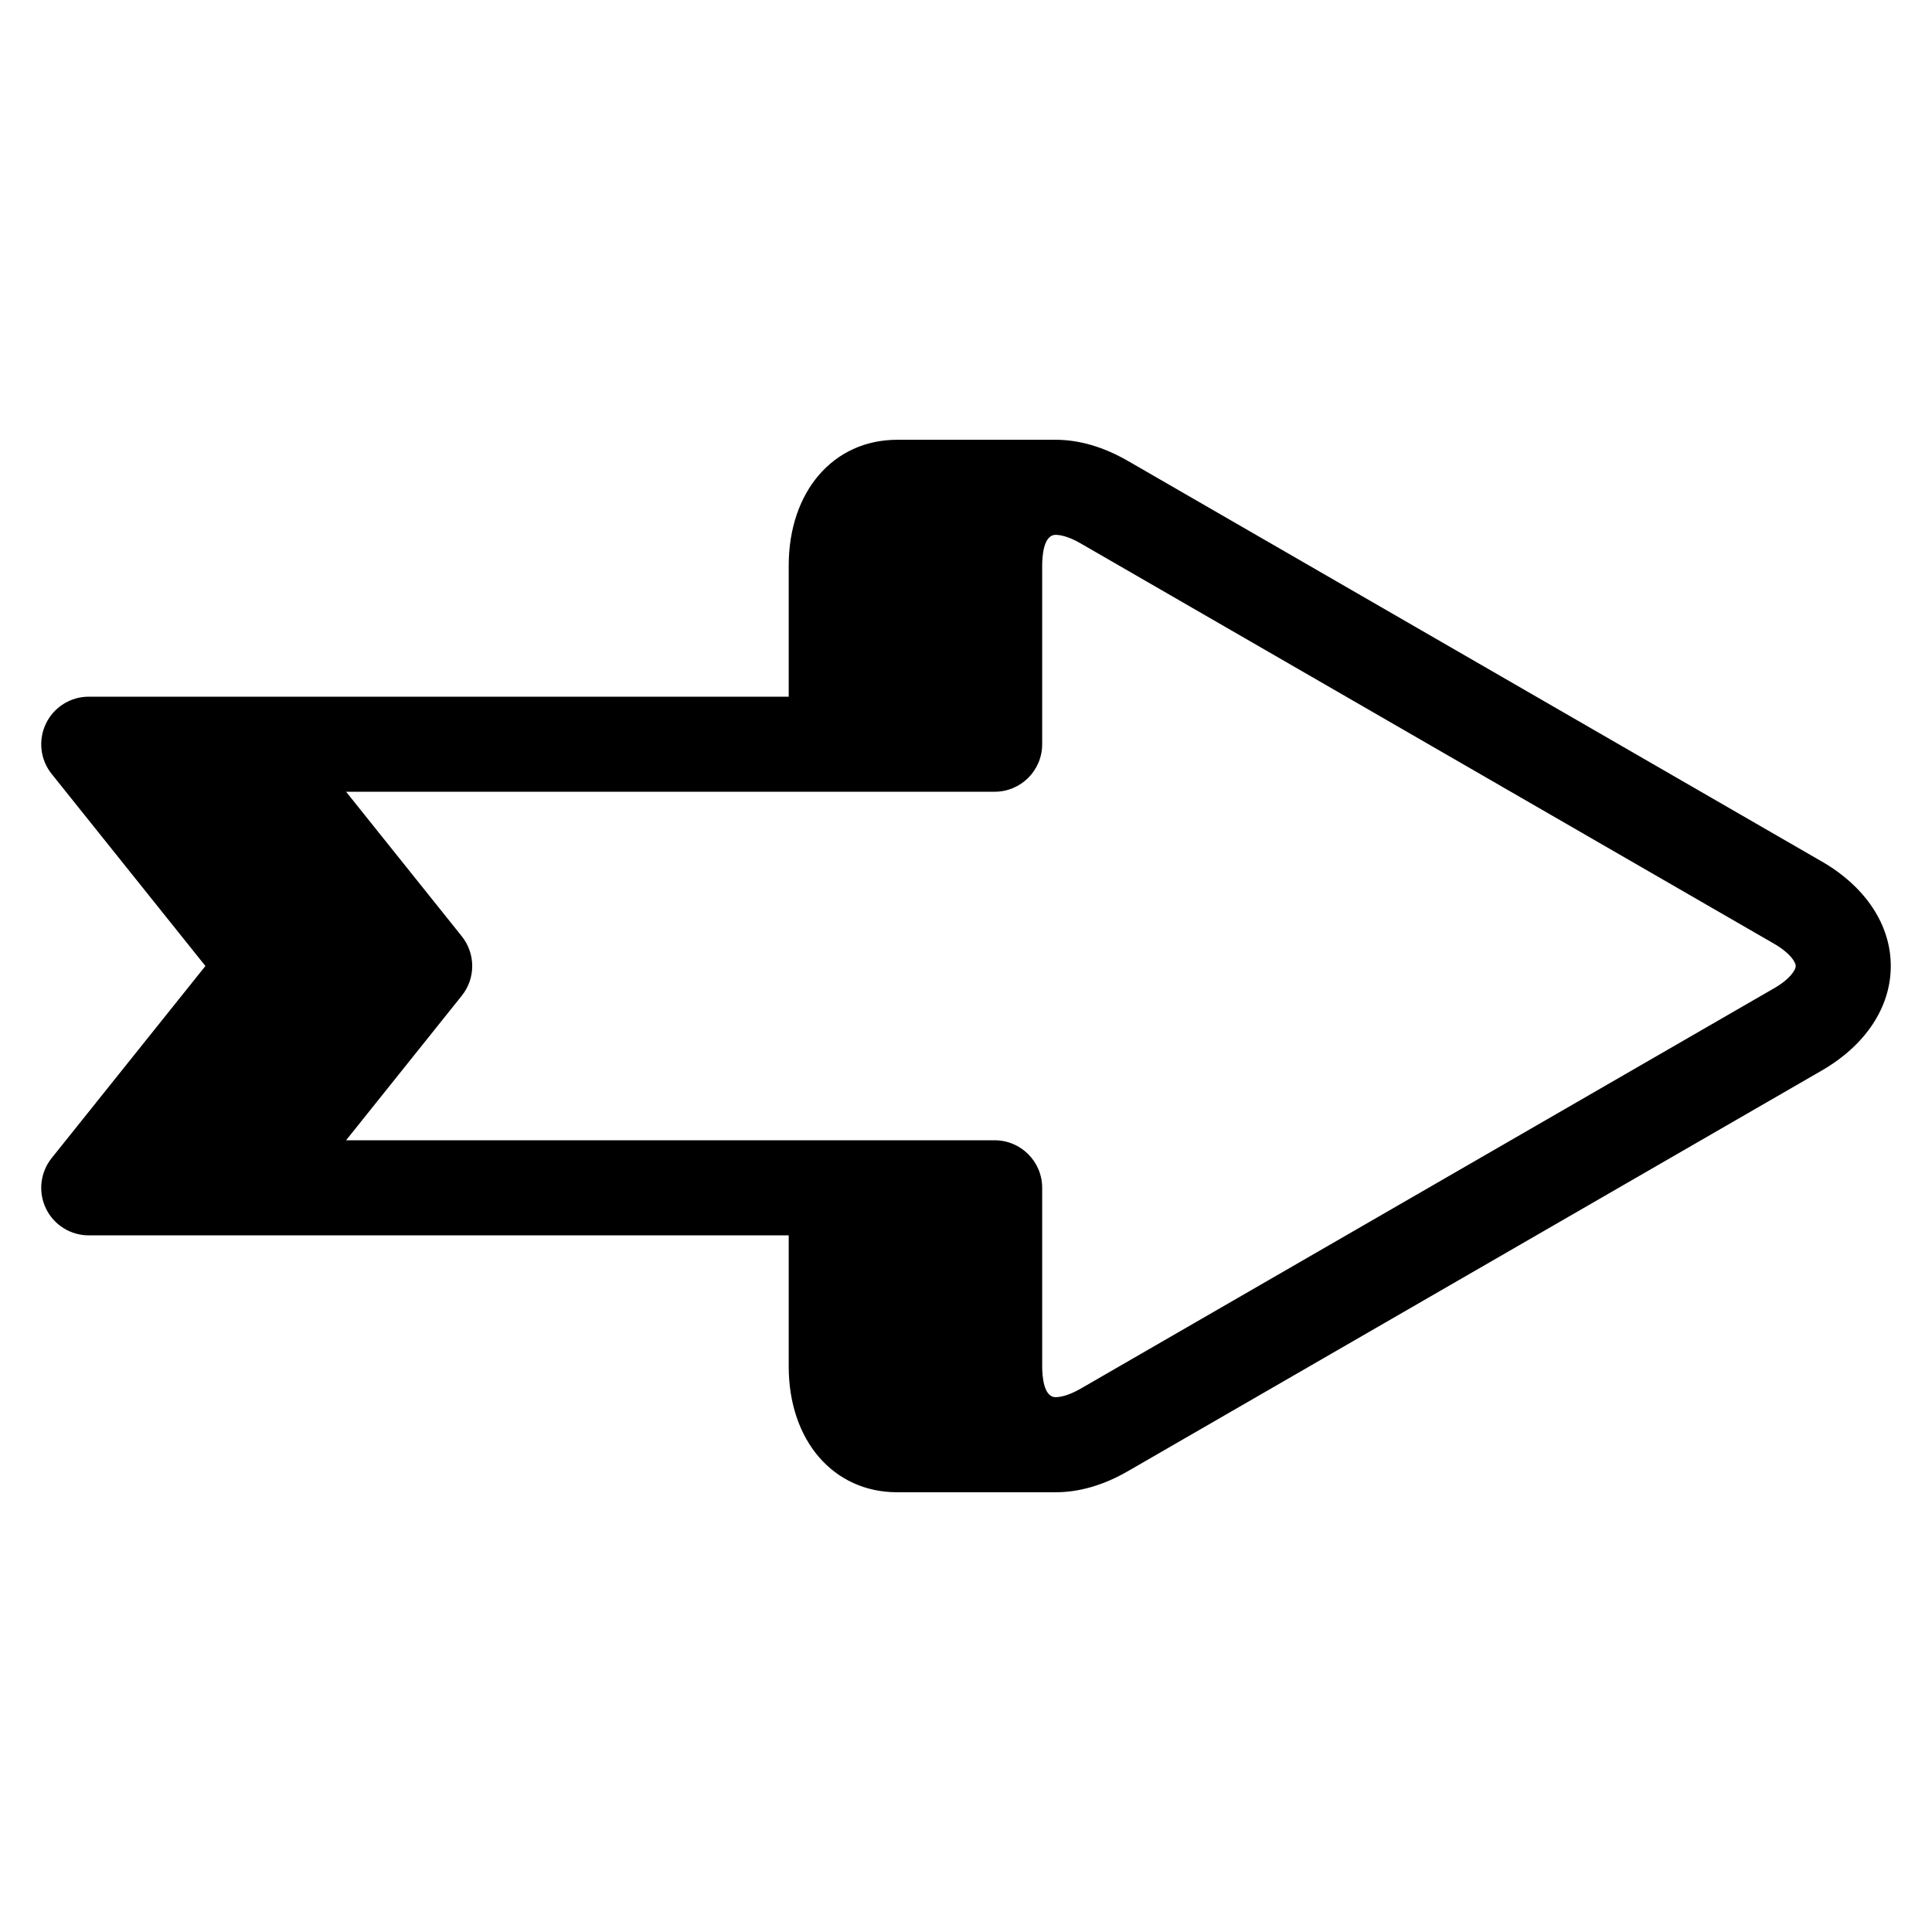 <?xml version="1.0" encoding="UTF-8"?>
<!-- Uploaded to: ICON Repo, www.svgrepo.com, Generator: ICON Repo Mixer Tools -->
<svg fill="#000000" width="800px" height="800px" version="1.1" viewBox="144 144 512 512" xmlns="http://www.w3.org/2000/svg">
 <path d="m626.78 372.3-183.8-106.11c-6.473-3.738-12.93-5.644-19.219-5.644h-41.984c-16.938 0-28.758 13.711-28.758 33.344v34.738h-185.5c-4.844 0-9.262 2.781-11.352 7.152-2.098 4.367-1.504 9.547 1.52 13.316l40.75 50.906-40.75 50.91c-3.023 3.785-3.617 8.969-1.52 13.336 2.098 4.367 6.508 7.137 11.352 7.137h185.5v34.754c0 19.613 11.824 33.328 28.75 33.328h41.984c6.289 0 12.762-1.891 19.219-5.625l183.8-106.13c11.629-6.711 18.305-16.809 18.305-27.699 0.004-10.895-6.664-20.996-18.293-27.715zm-12.605 33.586-183.8 106.13c-3.391 1.949-5.609 2.25-6.625 2.25-3.215 0-3.559-5.691-3.559-8.137l-0.004-47.348c0-6.953-5.644-12.594-12.594-12.594h-171.88l30.664-38.316c3.688-4.594 3.688-11.133 0-15.742l-30.664-38.309h171.88c6.953 0 12.594-5.633 12.594-12.594v-47.332c0-2.453 0.344-8.152 3.57-8.152 1.016 0 3.223 0.293 6.625 2.266l183.8 106.11c4.18 2.418 5.703 4.844 5.703 5.887 0 1.047-1.52 3.477-5.711 5.883z"/>
</svg>